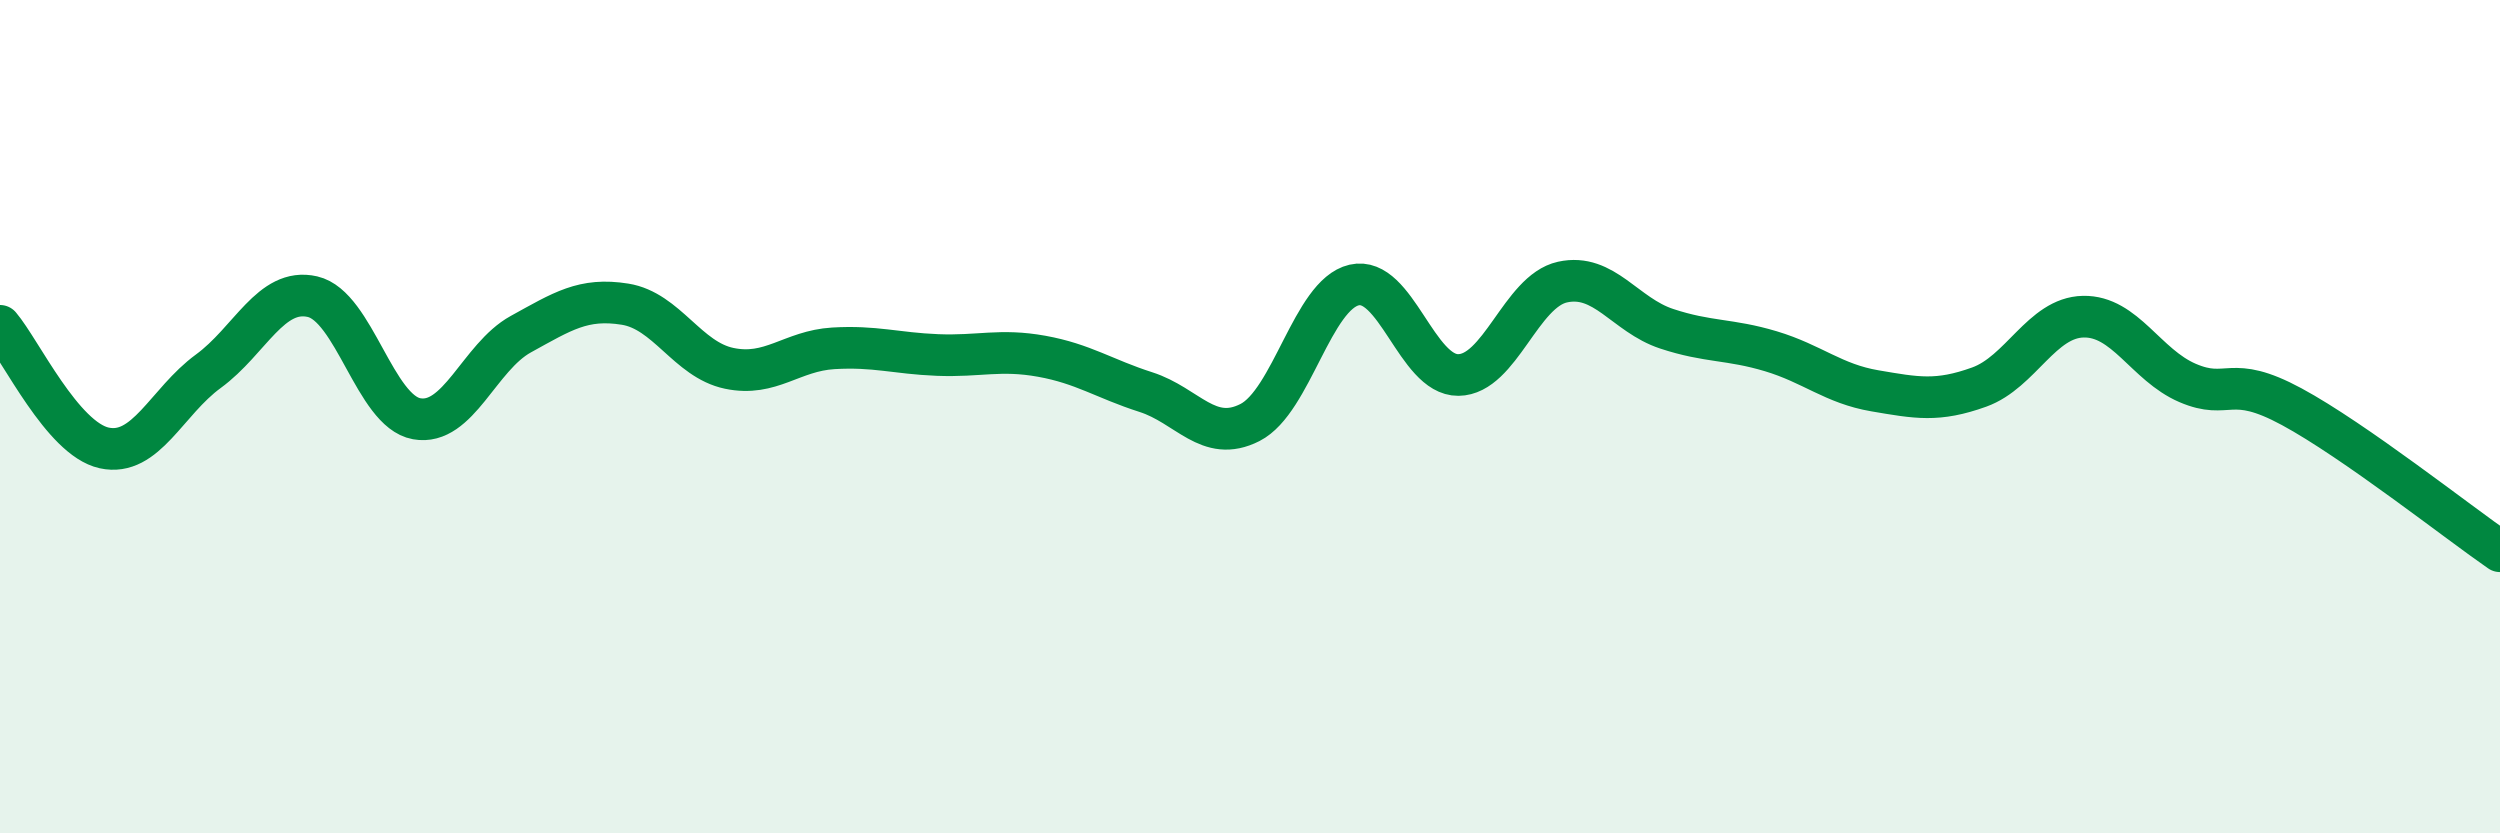 
    <svg width="60" height="20" viewBox="0 0 60 20" xmlns="http://www.w3.org/2000/svg">
      <path
        d="M 0,7.82 C 0.5,8.41 1.5,10.53 2.5,10.75 C 3.5,10.97 4,9.64 5,8.91 C 6,8.18 6.5,6.89 7.5,7.12 C 8.5,7.35 9,9.87 10,10.05 C 11,10.23 11.5,8.57 12.5,8.02 C 13.5,7.47 14,7.14 15,7.3 C 16,7.46 16.5,8.63 17.5,8.84 C 18.5,9.05 19,8.42 20,8.36 C 21,8.3 21.5,8.48 22.5,8.52 C 23.5,8.56 24,8.37 25,8.55 C 26,8.73 26.5,9.09 27.5,9.41 C 28.5,9.73 29,10.65 30,10.14 C 31,9.63 31.5,7.07 32.5,6.84 C 33.5,6.61 34,9.01 35,9 C 36,8.99 36.5,6.99 37.5,6.77 C 38.5,6.55 39,7.56 40,7.89 C 41,8.22 41.5,8.13 42.5,8.43 C 43.5,8.73 44,9.21 45,9.38 C 46,9.55 46.5,9.65 47.5,9.29 C 48.5,8.93 49,7.62 50,7.6 C 51,7.58 51.5,8.76 52.5,9.19 C 53.5,9.62 53.5,8.95 55,9.76 C 56.5,10.57 59,12.54 60,13.23L60 20L0 20Z"
        fill="#008740"
        opacity="0.1"
        stroke-linecap="round"
        stroke-linejoin="round"
      />
      <path
        d="M 0,7.82 C 0.5,8.41 1.5,10.53 2.5,10.75 C 3.5,10.97 4,9.64 5,8.91 C 6,8.18 6.5,6.89 7.5,7.12 C 8.5,7.35 9,9.87 10,10.05 C 11,10.23 11.5,8.57 12.5,8.02 C 13.5,7.47 14,7.14 15,7.3 C 16,7.46 16.5,8.63 17.5,8.84 C 18.5,9.05 19,8.42 20,8.36 C 21,8.3 21.5,8.48 22.5,8.52 C 23.5,8.56 24,8.37 25,8.55 C 26,8.73 26.5,9.09 27.5,9.41 C 28.5,9.73 29,10.65 30,10.14 C 31,9.63 31.5,7.07 32.5,6.84 C 33.5,6.61 34,9.01 35,9 C 36,8.99 36.5,6.99 37.5,6.77 C 38.5,6.55 39,7.56 40,7.89 C 41,8.22 41.5,8.13 42.5,8.43 C 43.5,8.73 44,9.21 45,9.38 C 46,9.55 46.5,9.65 47.5,9.29 C 48.5,8.93 49,7.62 50,7.6 C 51,7.58 51.5,8.76 52.5,9.19 C 53.5,9.62 53.5,8.95 55,9.76 C 56.5,10.57 59,12.54 60,13.23"
        stroke="#008740"
        stroke-width="1"
        fill="none"
        stroke-linecap="round"
        stroke-linejoin="round"
      />
    </svg>
  